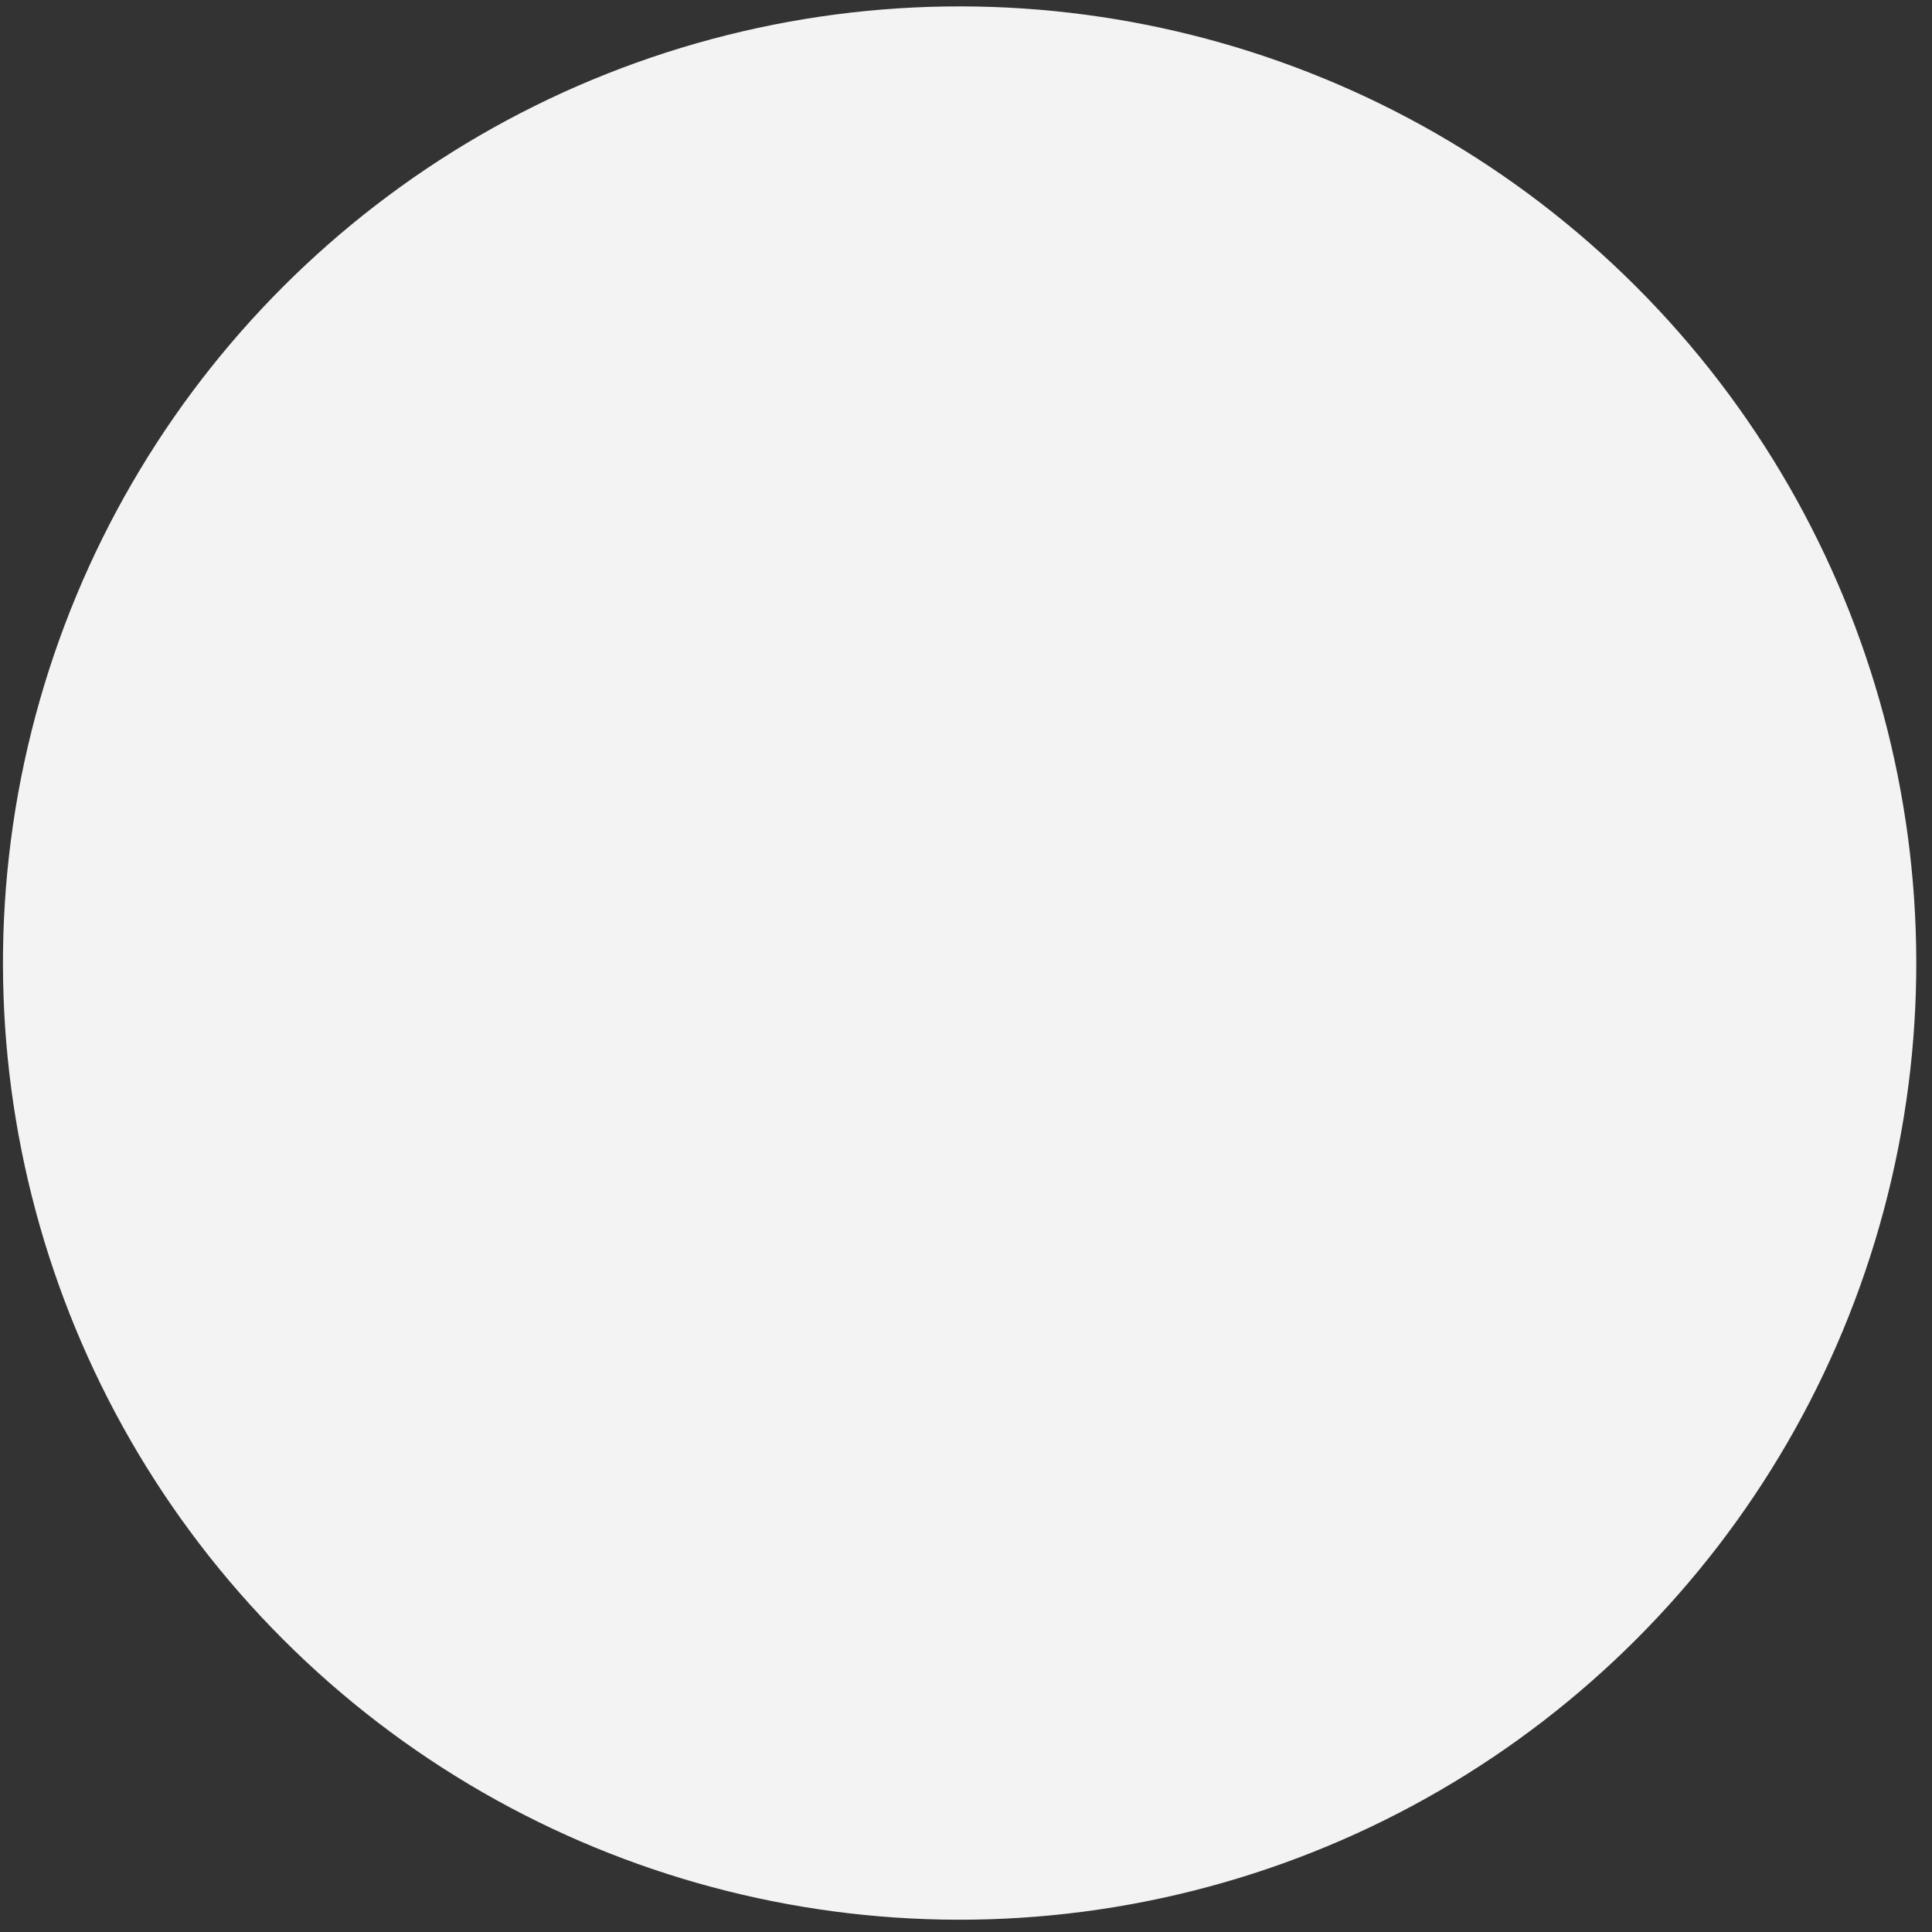 <svg width="102" height="102" viewBox="0 0 102 102" fill="none" xmlns="http://www.w3.org/2000/svg">
<rect x="0" y="0" width="102" height="102" fill="#333333" stroke="none"/>
<circle cx="50.5" cy="50.5" r="50.5" transform="matrix(0.259 0.966 0.966 -0.259 -11.199 15.141)" fill="#F3F3F3"/>
</svg>
